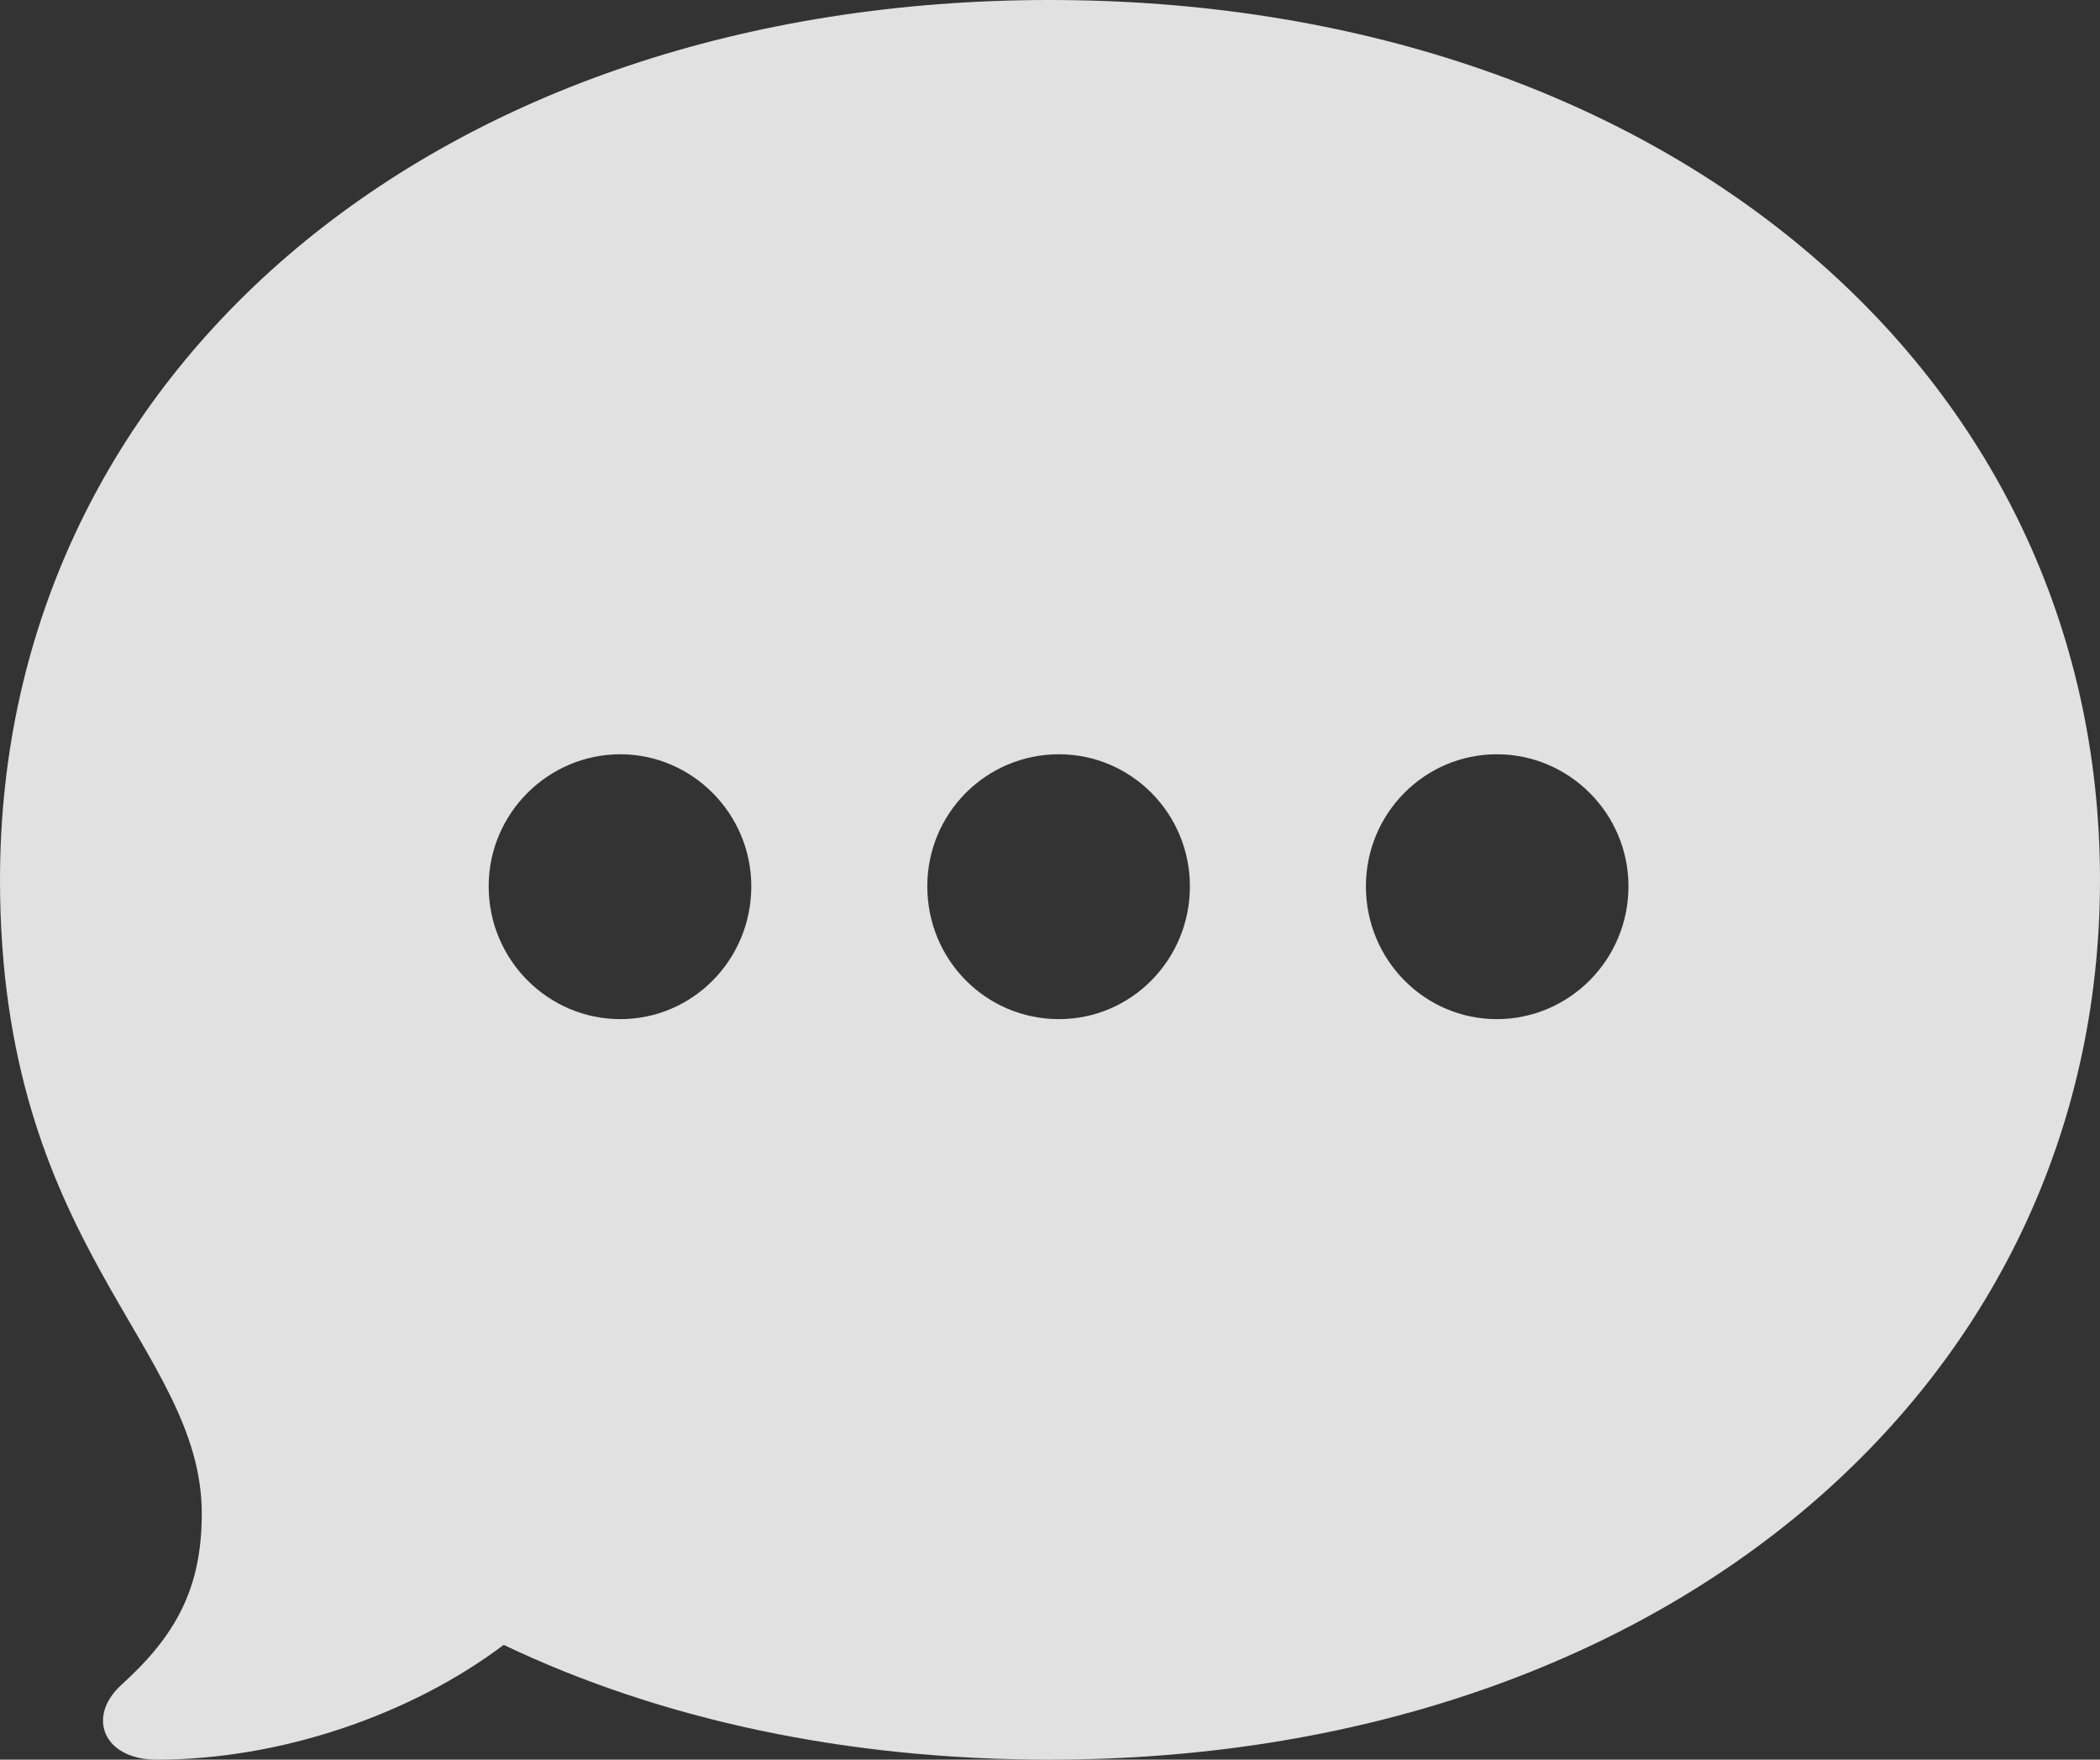 <?xml version="1.0" encoding="utf-8"?>
<svg xmlns="http://www.w3.org/2000/svg" fill="none" height="100%" overflow="visible" preserveAspectRatio="none" style="display: block;" viewBox="0 0 37 31" width="100%">
<rect x="0" y="0" width="37" height="31" fill="#333333" stroke="none"/>
<path d="M37 15.5C37 24.464 29.234 31 18.494 31C14.926 31 11.648 30.301 8.875 28.978C7.236 30.212 4.942 31 2.761 31C1.828 31 1.513 30.25 2.143 29.678C3.114 28.8 3.555 27.961 3.555 26.664C3.555 23.714 0 21.985 0 15.5C0 6.498 7.766 0 18.494 0C29.222 0 37 6.498 37 15.5ZM24.066 15.614C24.066 16.911 25.1 17.954 26.373 17.954C27.646 17.954 28.692 16.911 28.692 15.614C28.692 14.33 27.646 13.288 26.373 13.288C25.1 13.288 24.066 14.33 24.066 15.614ZM16.338 15.614C16.338 16.911 17.372 17.954 18.658 17.954C19.931 17.954 20.965 16.911 20.965 15.614C20.965 14.33 19.931 13.288 18.658 13.288C17.372 13.288 16.338 14.33 16.338 15.614ZM8.61 15.614C8.61 16.911 9.657 17.954 10.93 17.954C12.203 17.954 13.237 16.911 13.237 15.614C13.237 14.33 12.191 13.288 10.93 13.288C9.657 13.288 8.61 14.33 8.61 15.614Z" fill="white" fill-opacity="0.85" id="Vector"/>
</svg>